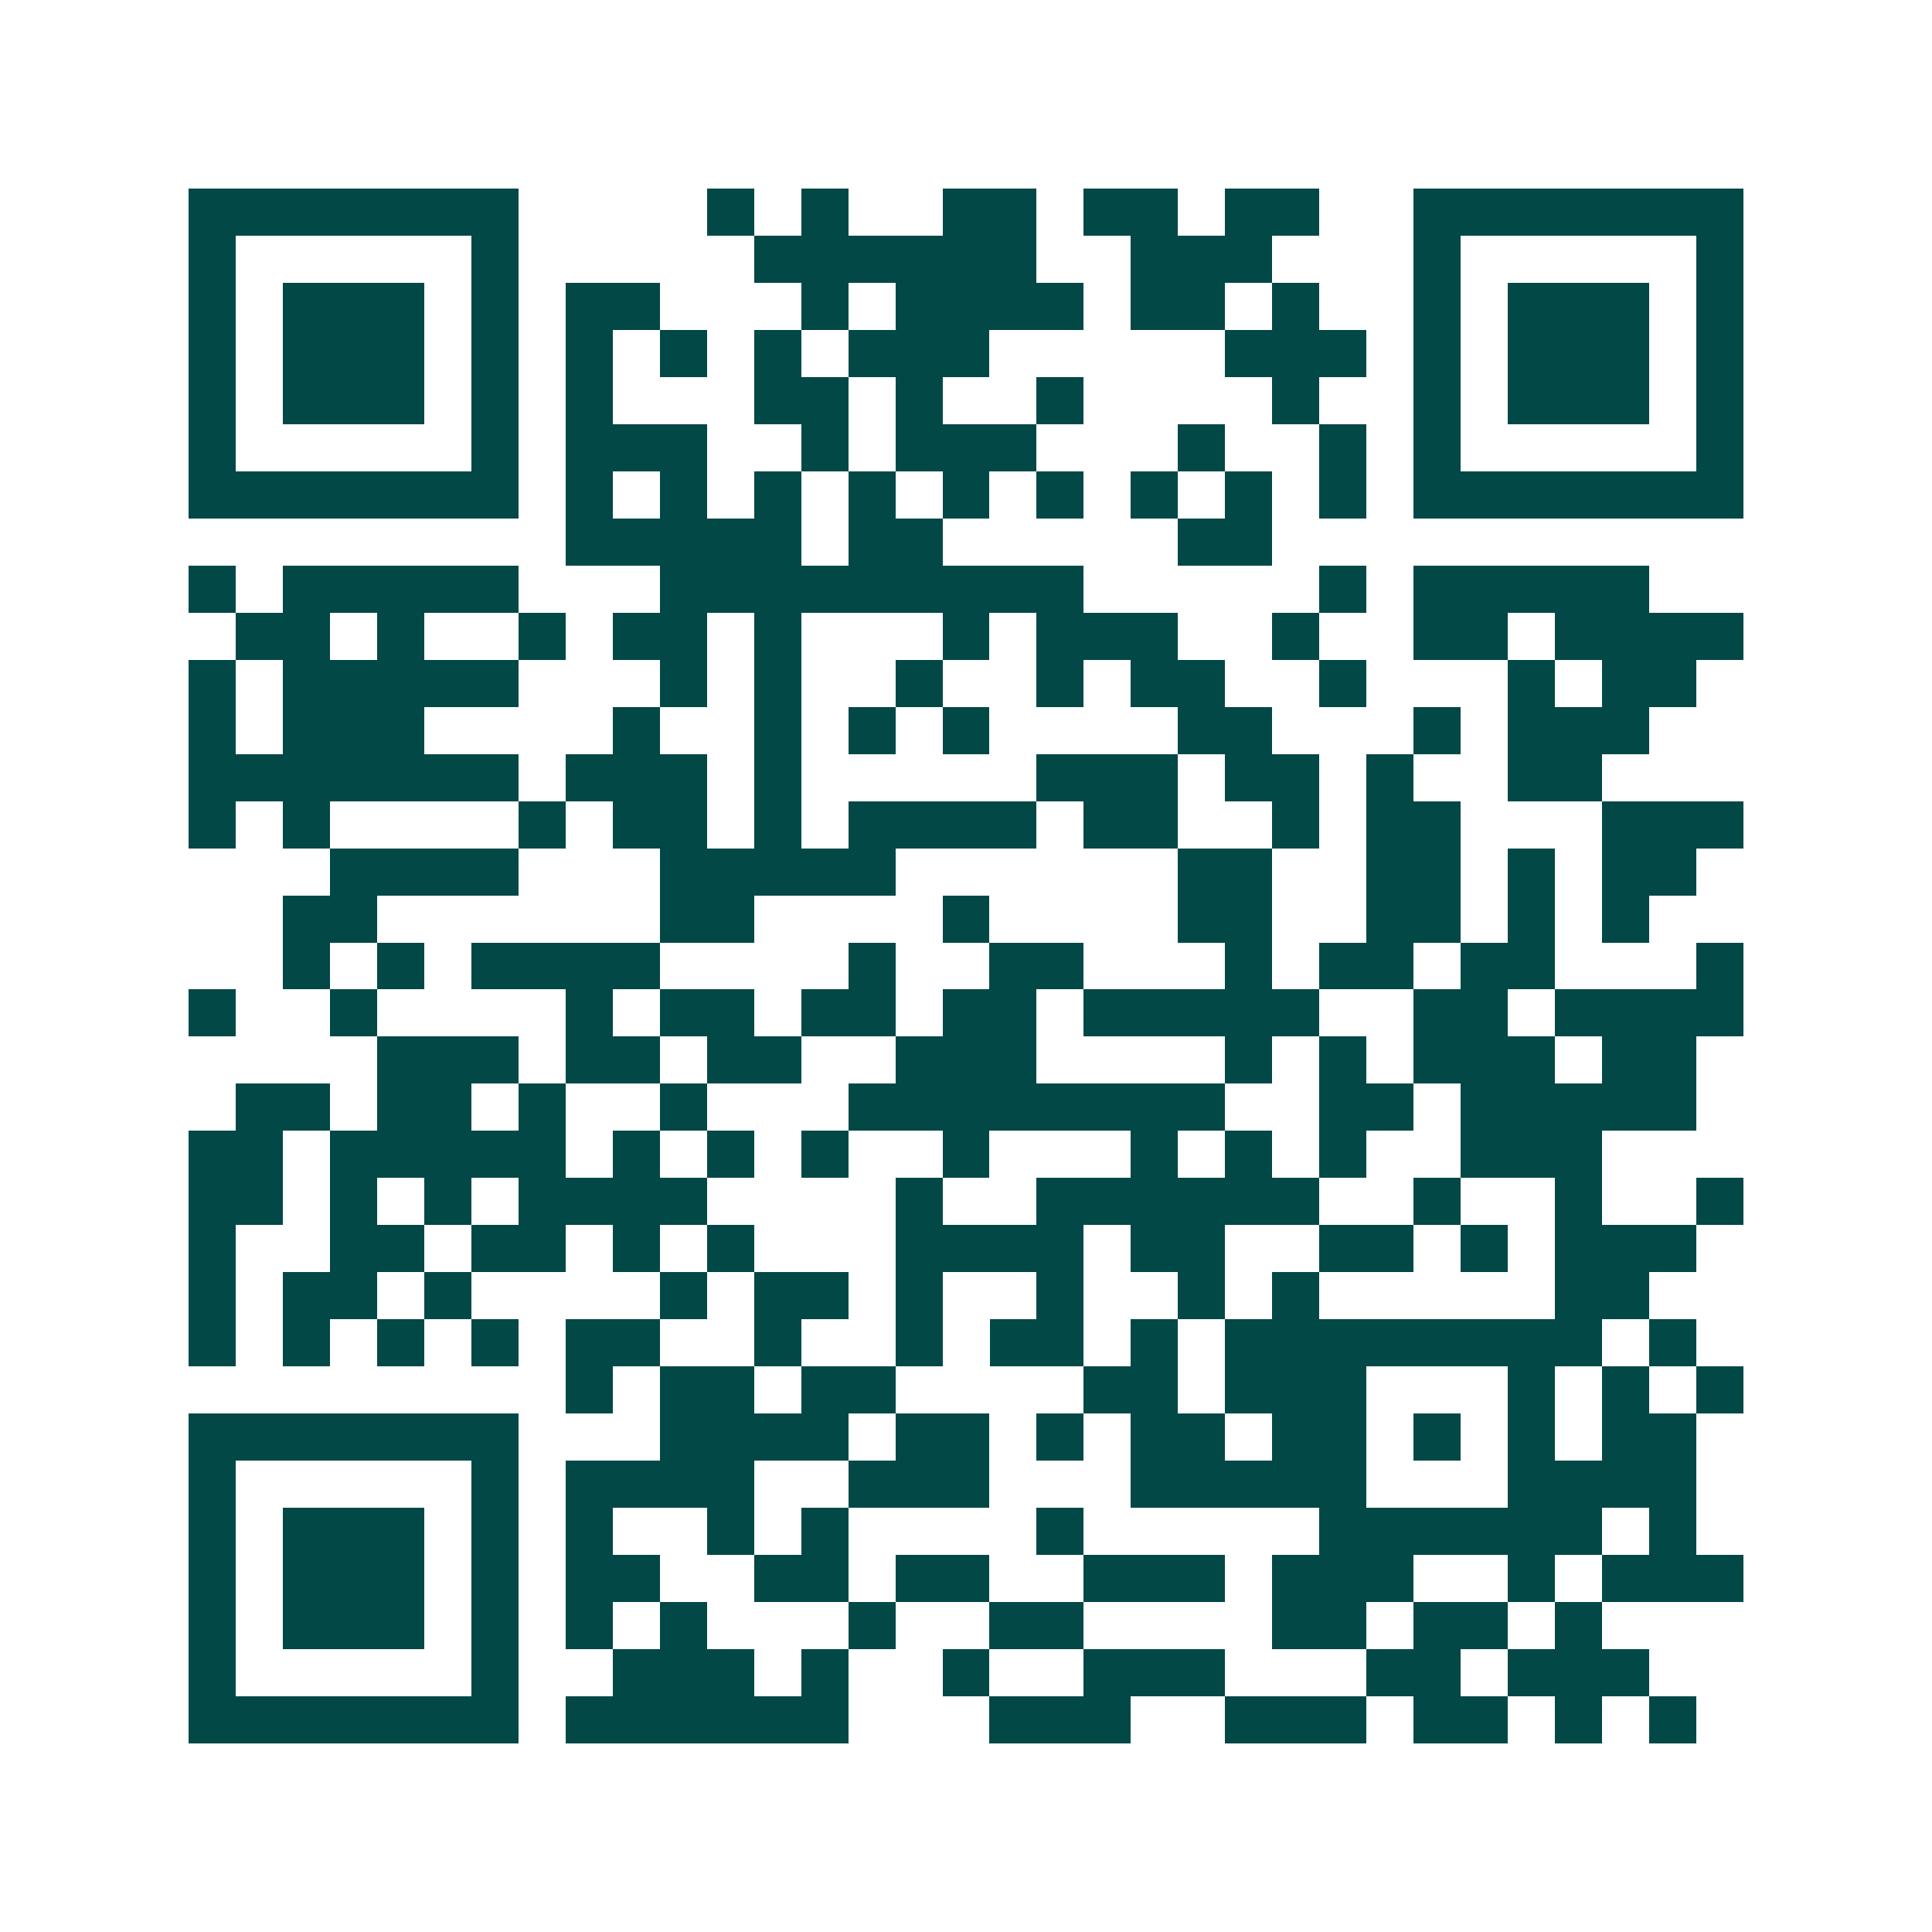 <svg xmlns="http://www.w3.org/2000/svg" width="200" height="200" viewBox="0 0 41 41" shape-rendering="crispEdges"><path fill="#ffffff" d="M0 0h41v41H0z"/><path stroke="#014847" d="M4 4.5h7m4 0h1m1 0h1m2 0h2m1 0h2m1 0h2m2 0h7M4 5.5h1m5 0h1m5 0h6m2 0h3m3 0h1m5 0h1M4 6.5h1m1 0h3m1 0h1m1 0h2m3 0h1m1 0h4m1 0h2m1 0h1m2 0h1m1 0h3m1 0h1M4 7.5h1m1 0h3m1 0h1m1 0h1m1 0h1m1 0h1m1 0h3m5 0h3m1 0h1m1 0h3m1 0h1M4 8.5h1m1 0h3m1 0h1m1 0h1m3 0h2m1 0h1m2 0h1m4 0h1m2 0h1m1 0h3m1 0h1M4 9.5h1m5 0h1m1 0h3m2 0h1m1 0h3m3 0h1m2 0h1m1 0h1m5 0h1M4 10.5h7m1 0h1m1 0h1m1 0h1m1 0h1m1 0h1m1 0h1m1 0h1m1 0h1m1 0h1m1 0h7M12 11.5h5m1 0h2m5 0h2M4 12.5h1m1 0h5m3 0h9m5 0h1m1 0h5M5 13.5h2m1 0h1m2 0h1m1 0h2m1 0h1m3 0h1m1 0h3m2 0h1m2 0h2m1 0h4M4 14.5h1m1 0h5m3 0h1m1 0h1m2 0h1m2 0h1m1 0h2m2 0h1m3 0h1m1 0h2M4 15.5h1m1 0h3m4 0h1m2 0h1m1 0h1m1 0h1m4 0h2m3 0h1m1 0h3M4 16.5h7m1 0h3m1 0h1m5 0h3m1 0h2m1 0h1m2 0h2M4 17.5h1m1 0h1m4 0h1m1 0h2m1 0h1m1 0h4m1 0h2m2 0h1m1 0h2m3 0h3M7 18.5h4m3 0h5m6 0h2m2 0h2m1 0h1m1 0h2M6 19.5h2m6 0h2m4 0h1m4 0h2m2 0h2m1 0h1m1 0h1M6 20.5h1m1 0h1m1 0h4m4 0h1m2 0h2m3 0h1m1 0h2m1 0h2m3 0h1M4 21.5h1m2 0h1m4 0h1m1 0h2m1 0h2m1 0h2m1 0h5m2 0h2m1 0h4M8 22.5h3m1 0h2m1 0h2m2 0h3m4 0h1m1 0h1m1 0h3m1 0h2M5 23.5h2m1 0h2m1 0h1m2 0h1m3 0h8m2 0h2m1 0h5M4 24.5h2m1 0h5m1 0h1m1 0h1m1 0h1m2 0h1m3 0h1m1 0h1m1 0h1m2 0h3M4 25.5h2m1 0h1m1 0h1m1 0h4m4 0h1m2 0h6m2 0h1m2 0h1m2 0h1M4 26.5h1m2 0h2m1 0h2m1 0h1m1 0h1m3 0h4m1 0h2m2 0h2m1 0h1m1 0h3M4 27.5h1m1 0h2m1 0h1m4 0h1m1 0h2m1 0h1m2 0h1m2 0h1m1 0h1m5 0h2M4 28.5h1m1 0h1m1 0h1m1 0h1m1 0h2m2 0h1m2 0h1m1 0h2m1 0h1m1 0h8m1 0h1M12 29.5h1m1 0h2m1 0h2m4 0h2m1 0h3m3 0h1m1 0h1m1 0h1M4 30.5h7m3 0h4m1 0h2m1 0h1m1 0h2m1 0h2m1 0h1m1 0h1m1 0h2M4 31.5h1m5 0h1m1 0h4m2 0h3m3 0h5m3 0h4M4 32.5h1m1 0h3m1 0h1m1 0h1m2 0h1m1 0h1m4 0h1m5 0h6m1 0h1M4 33.5h1m1 0h3m1 0h1m1 0h2m2 0h2m1 0h2m2 0h3m1 0h3m2 0h1m1 0h3M4 34.5h1m1 0h3m1 0h1m1 0h1m1 0h1m3 0h1m2 0h2m4 0h2m1 0h2m1 0h1M4 35.5h1m5 0h1m2 0h3m1 0h1m2 0h1m2 0h3m3 0h2m1 0h3M4 36.5h7m1 0h6m3 0h3m2 0h3m1 0h2m1 0h1m1 0h1"/></svg>
